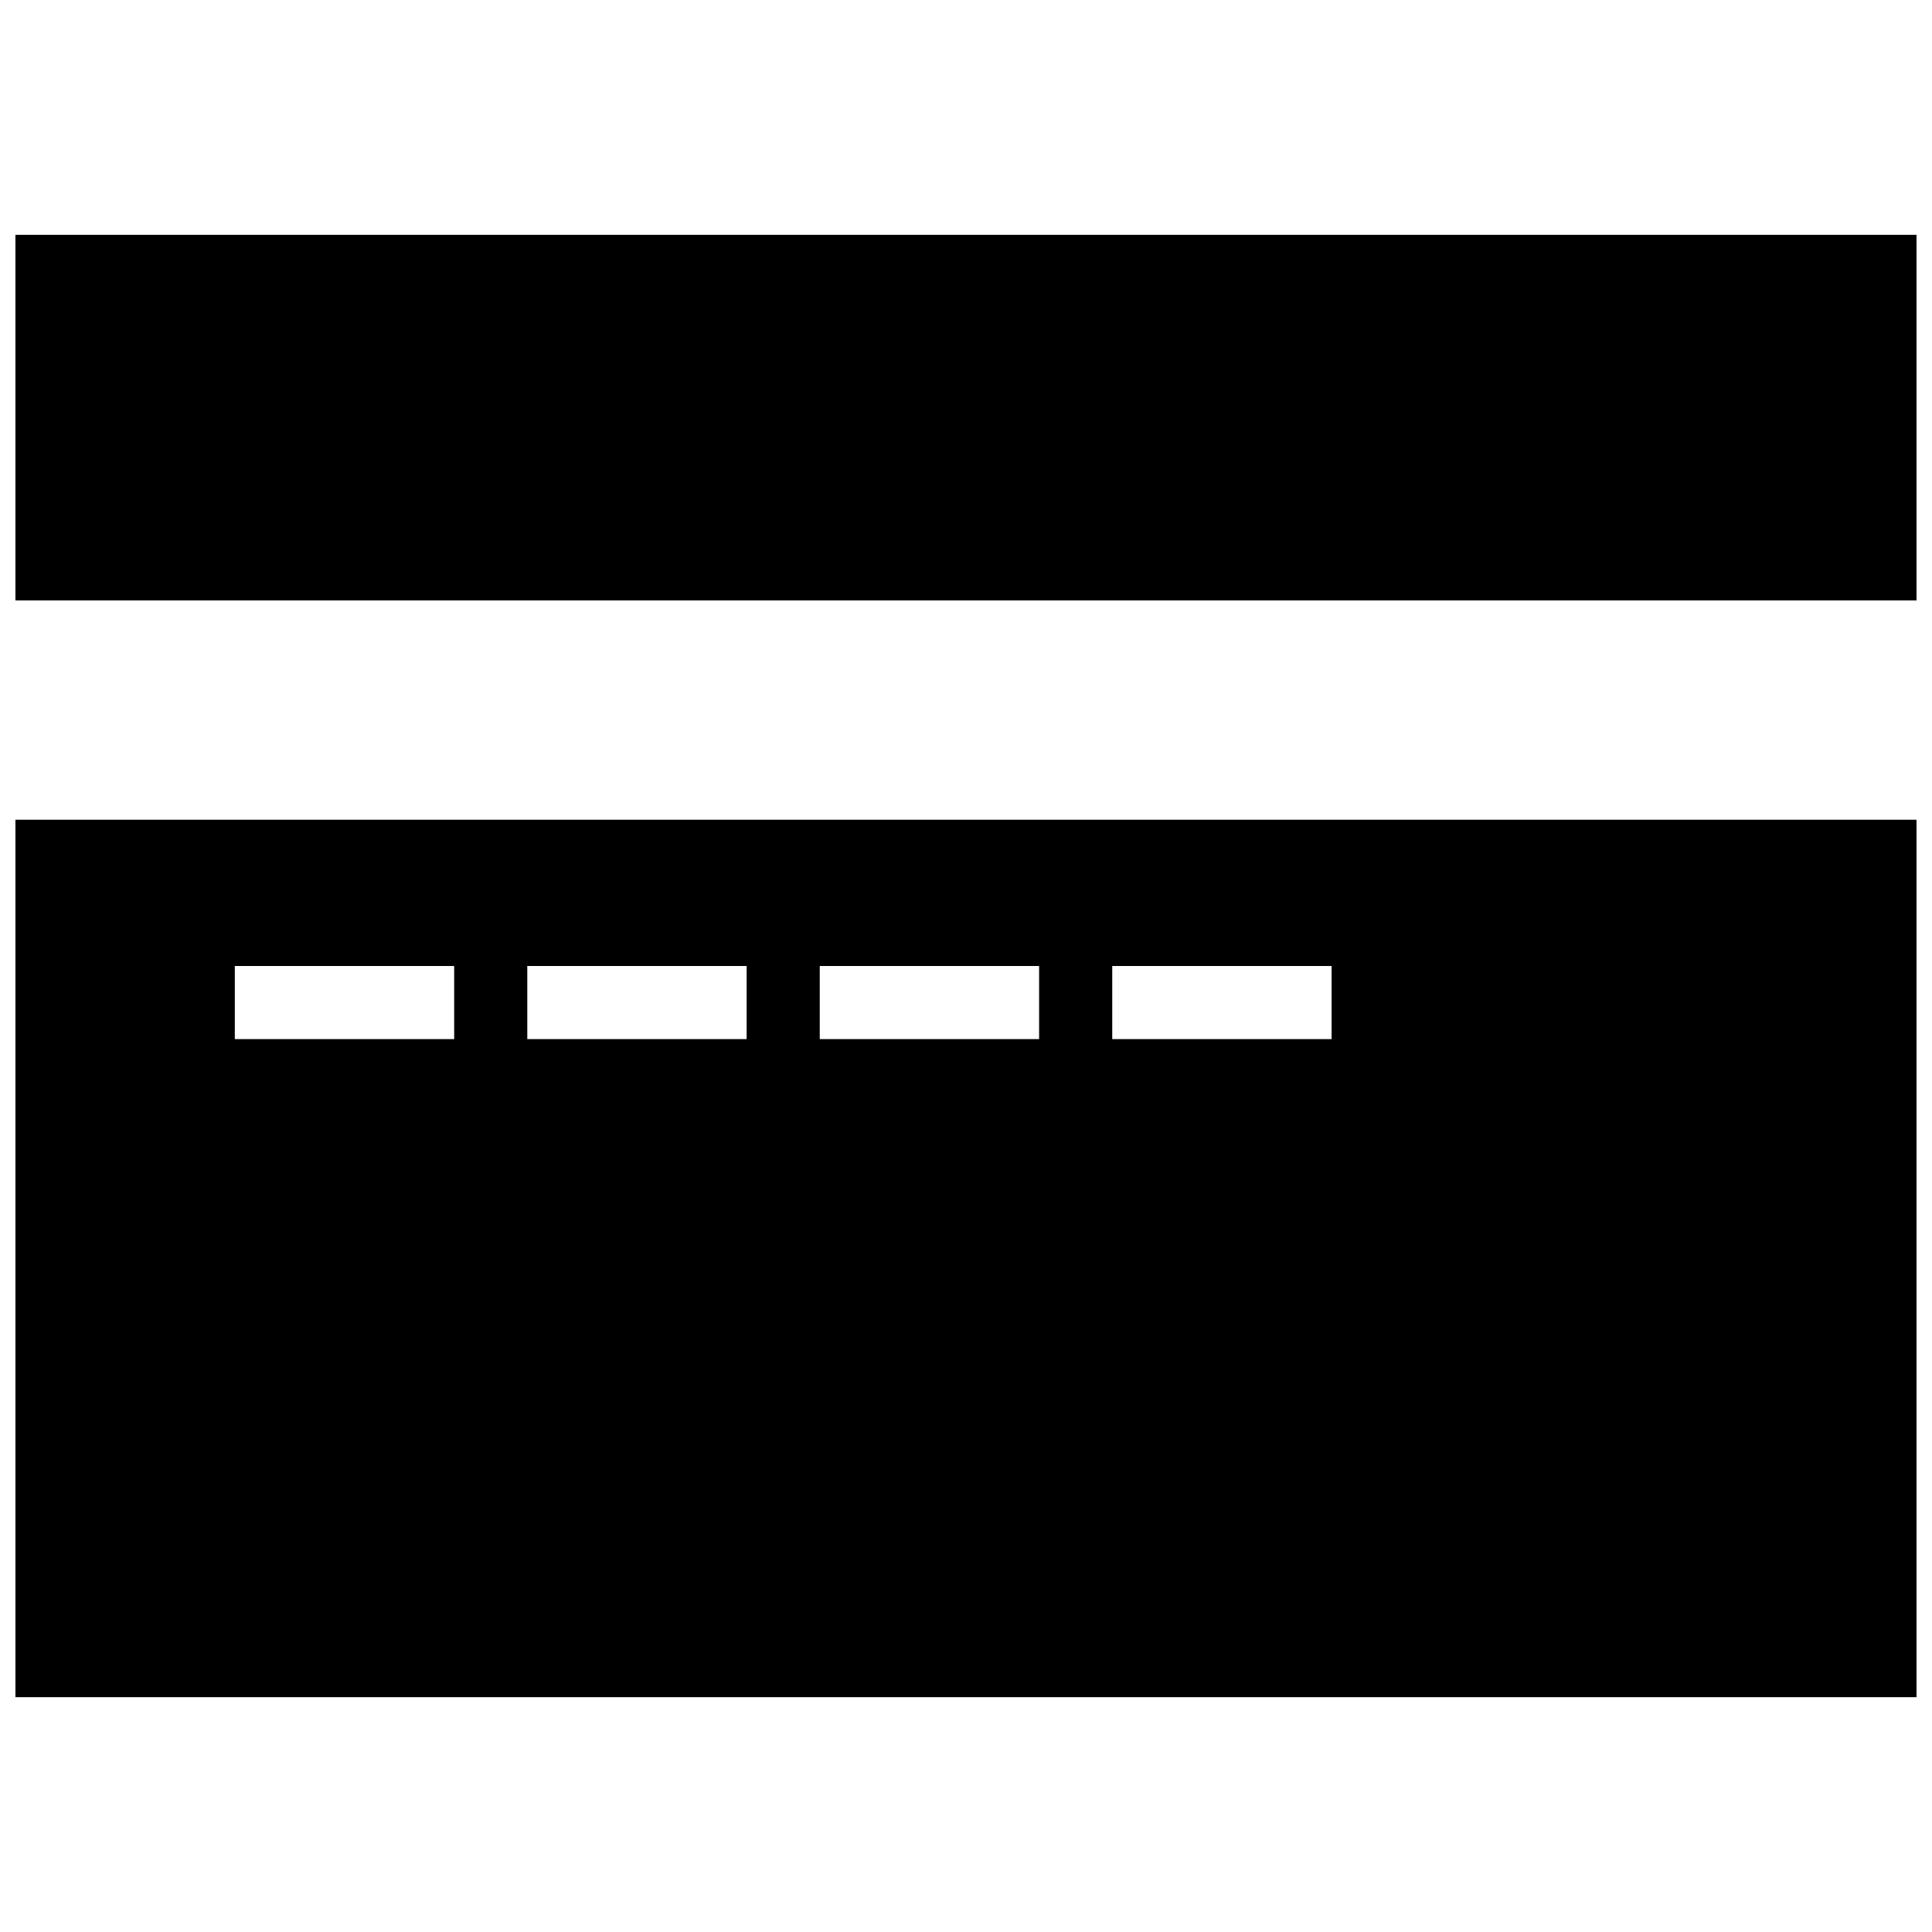 <?xml version="1.0" encoding="UTF-8"?>
<!-- Uploaded to: ICON Repo, www.svgrepo.com, Generator: ICON Repo Mixer Tools -->
<svg width="800px" height="800px" version="1.1" viewBox="144 144 512 512" xmlns="http://www.w3.org/2000/svg">
 <defs>
  <clipPath id="b">
   <path d="m148.09 206h503.81v98h-503.81z"/>
  </clipPath>
  <clipPath id="a">
   <path d="m148.09 361h503.81v233h-503.81z"/>
  </clipPath>
 </defs>
 <g>
  <g clip-path="url(#b)">
   <path d="m148.09 206.23h503.81v96.887h-503.81z"/>
  </g>
  <g clip-path="url(#a)">
   <path d="m651.9 361.24h-503.81v232.53h503.81zm-387.54 58.133h-58.133v-19.379h58.133zm77.508 0h-58.133v-19.379h58.133zm77.508 0h-58.133v-19.379h58.133zm77.512 0h-58.133v-19.379h58.133z"/>
  </g>
 </g>
</svg>